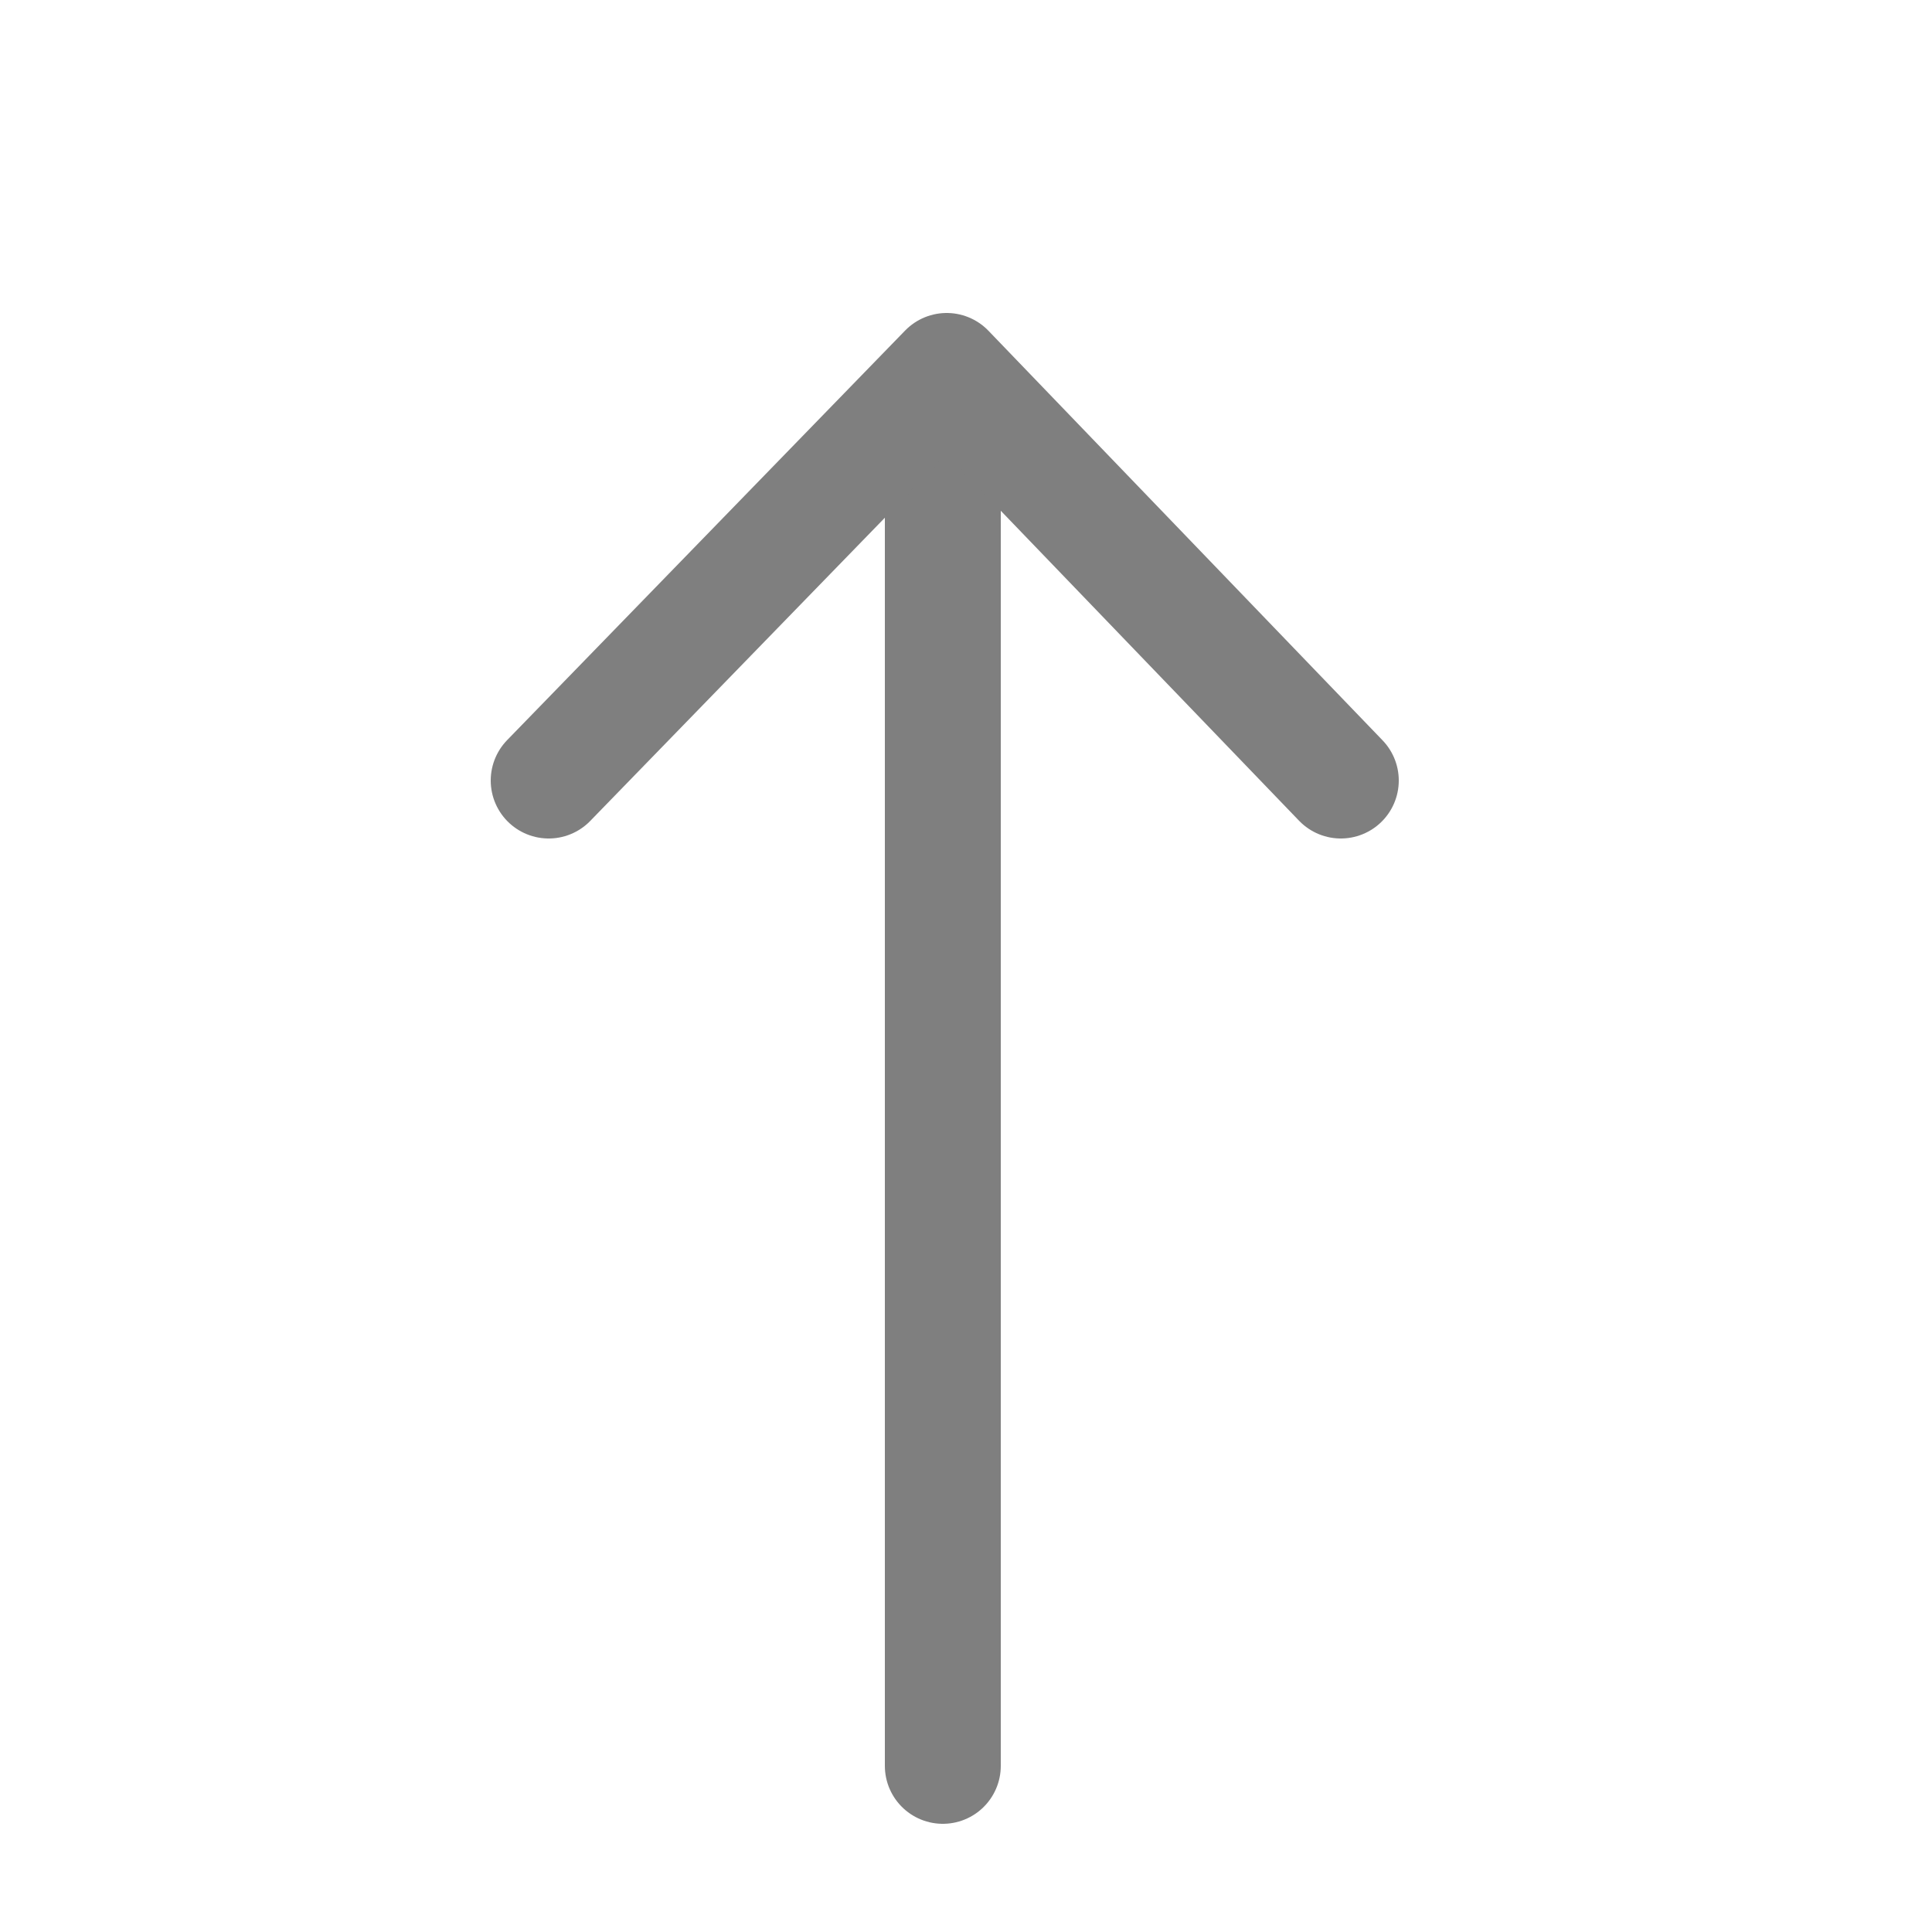 <?xml version="1.0" encoding="utf-8"?>
<!-- Generator: Adobe Illustrator 24.1.1, SVG Export Plug-In . SVG Version: 6.00 Build 0)  -->
<svg version="1.1" id="Layer_1" xmlns="http://www.w3.org/2000/svg" xmlns:xlink="http://www.w3.org/1999/xlink" x="0px" y="0px"
	 viewBox="0 0 50 50" style="enable-background:new 0 0 50 50;" xml:space="preserve">
<style type="text/css">
	.st0{fill:none;stroke:#7F7F7F;stroke-width:3;stroke-linecap:round;stroke-linejoin:round;stroke-miterlimit:10;}
</style>
<line class="st0" x1="24.4" y1="10.1" x2="24.4" y2="45.7"/>
<polyline class="st0" points="14.2,20.2 24.5,9.6 34.7,20.2 "/>
</svg>

